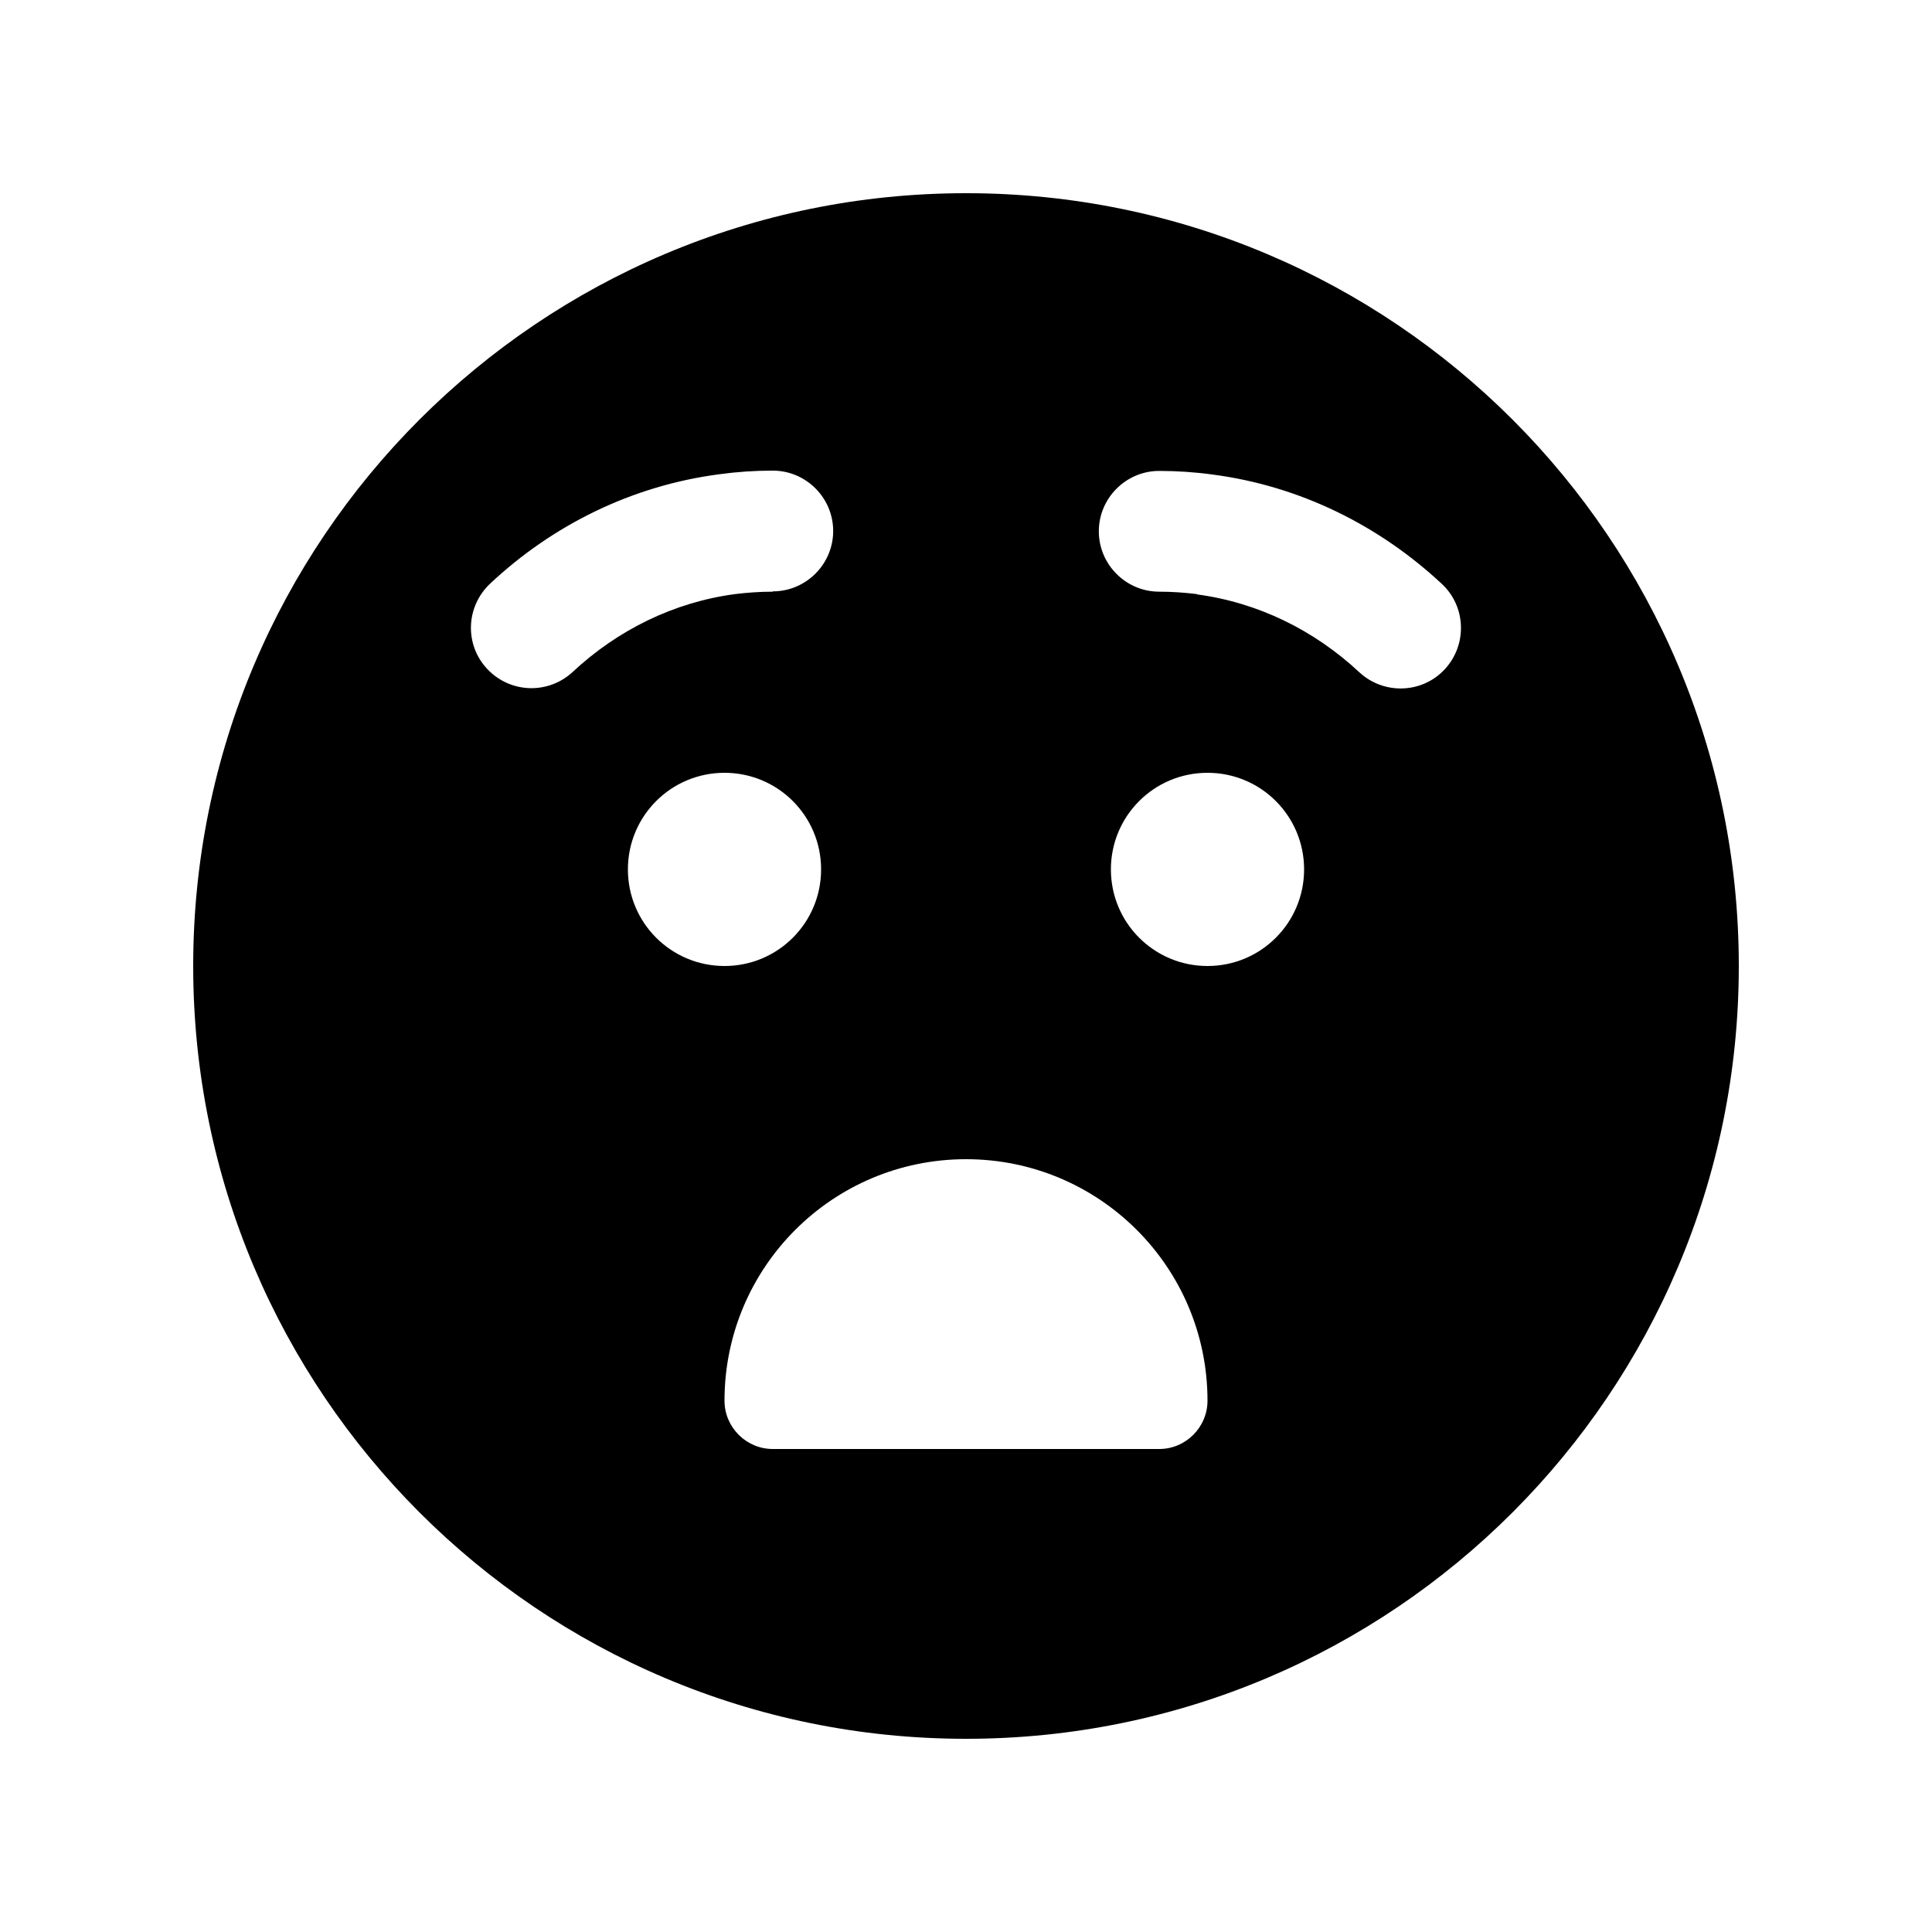 <svg xmlns="http://www.w3.org/2000/svg" viewBox="0 0 640 640"><!--! Font Awesome Pro 7.1.0 by @fontawesome - https://fontawesome.com License - https://fontawesome.com/license (Commercial License) Copyright 2025 Fonticons, Inc. --><path fill="currentColor" d="M320 576C461.4 576 576 461.4 576 320C576 178.6 461.4 64 320 64C178.6 64 64 178.6 64 320C64 461.4 178.6 576 320 576zM320 384C364.2 384 400 419.8 400 464C400 472.8 392.8 480 384 480L256 480C247.2 480 240 472.8 240 464C240 419.8 275.8 384 320 384zM208 288C208 270.3 222.3 256 240 256C257.7 256 272 270.3 272 288C272 305.7 257.7 320 240 320C222.3 320 208 305.7 208 288zM400 256C417.7 256 432 270.3 432 288C432 305.7 417.7 320 400 320C382.3 320 368 305.7 368 288C368 270.3 382.3 256 400 256zM256 196C251.8 196 247.6 196.3 243.5 196.8C223.2 199.5 204.6 208.7 189.7 222.6C181.6 230.1 169 229.7 161.4 221.6C153.8 213.5 154.3 200.9 162.4 193.3C183 174 209.2 160.9 238.3 157.1C244.1 156.3 250 155.9 256 155.9C267 155.9 276 164.9 276 175.9C276 186.9 267 195.9 256 195.9zM396.5 196.8C392.4 196.3 388.2 196 384 196C373 196 364 187 364 176C364 165 373 156 384 156C390 156 395.9 156.4 401.7 157.2C430.8 161 457 174.2 477.6 193.4C485.7 200.9 486.1 213.6 478.6 221.7C471.1 229.8 458.4 230.2 450.3 222.7C435.4 208.8 416.8 199.6 396.5 196.9z"/></svg>